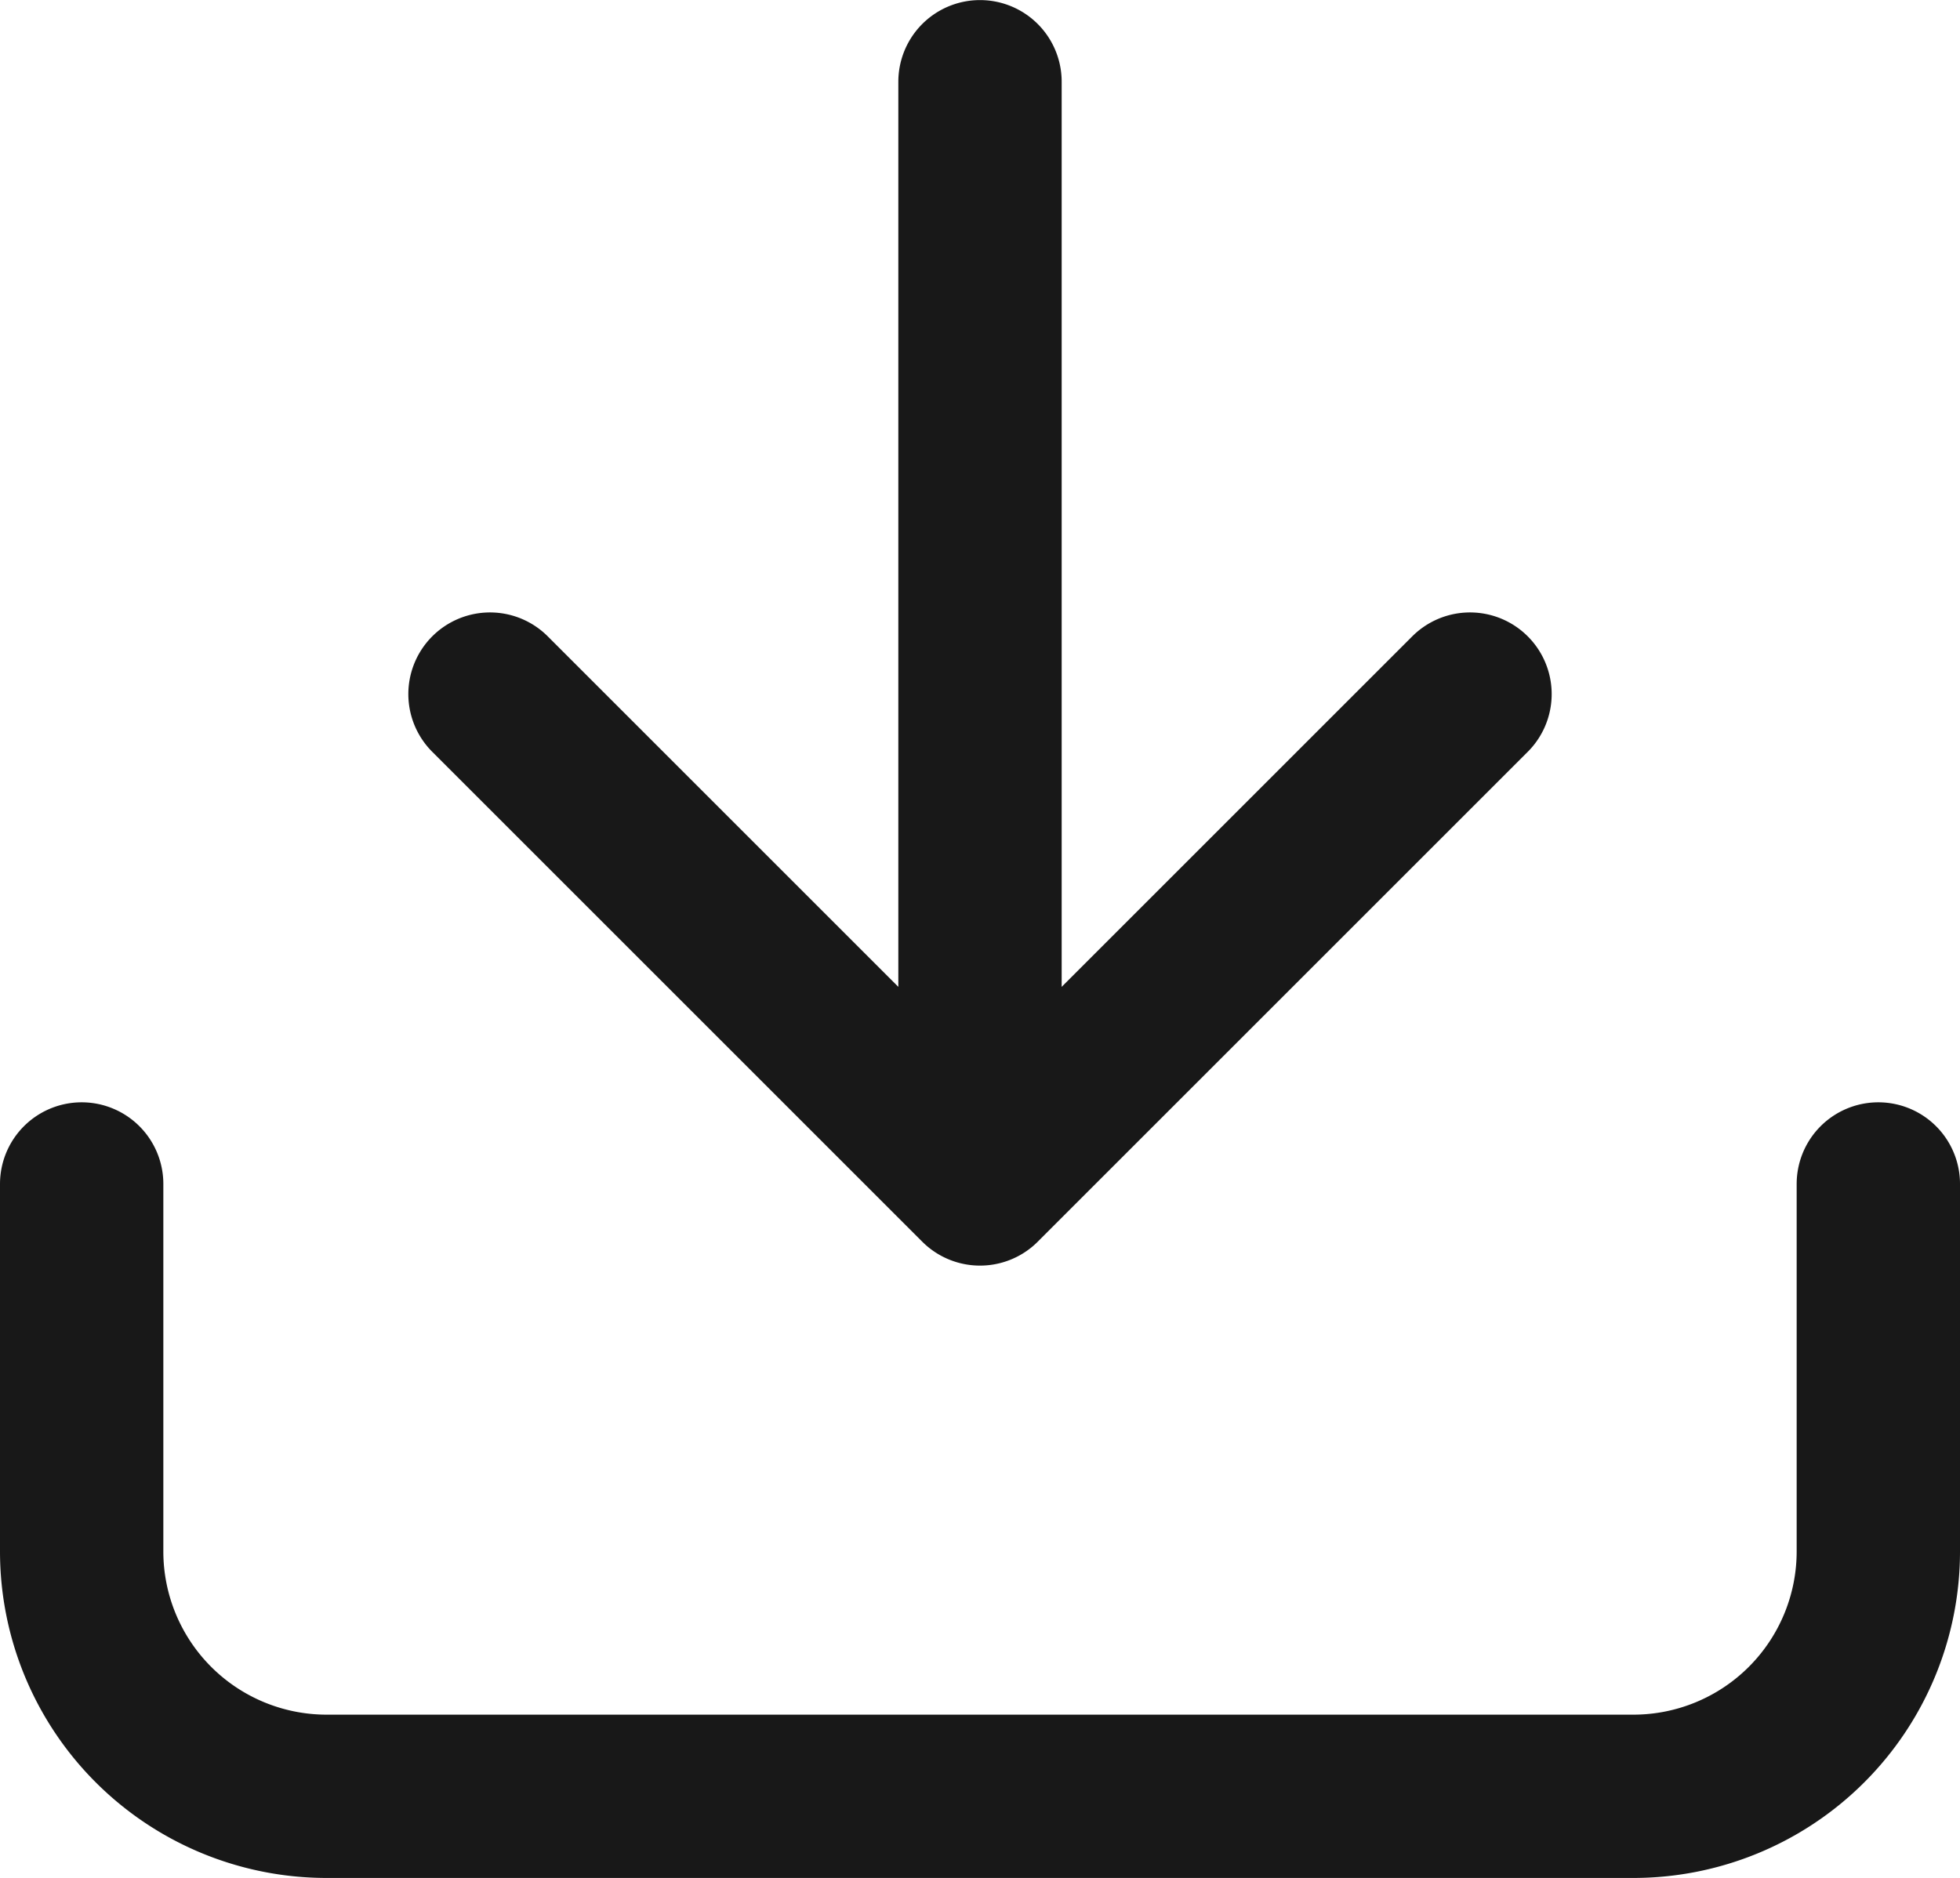 <svg xmlns="http://www.w3.org/2000/svg" width="24" height="23.001" viewBox="0 0 24 23.001">
  <g id="download" transform="translate(-32 -27.312)">
    <path id="パス_111" data-name="パス 111" d="M55,41.813v4.5a3,3,0,0,1-3,3H36a3,3,0,0,1-3-3v-4.5m5-6,6,6m0,0,6-6m-6,6v-13.5" transform="translate(0 0)" fill="none" stroke="#181818" stroke-linecap="round" stroke-linejoin="round" stroke-width="2"/>
  </g>
</svg>
